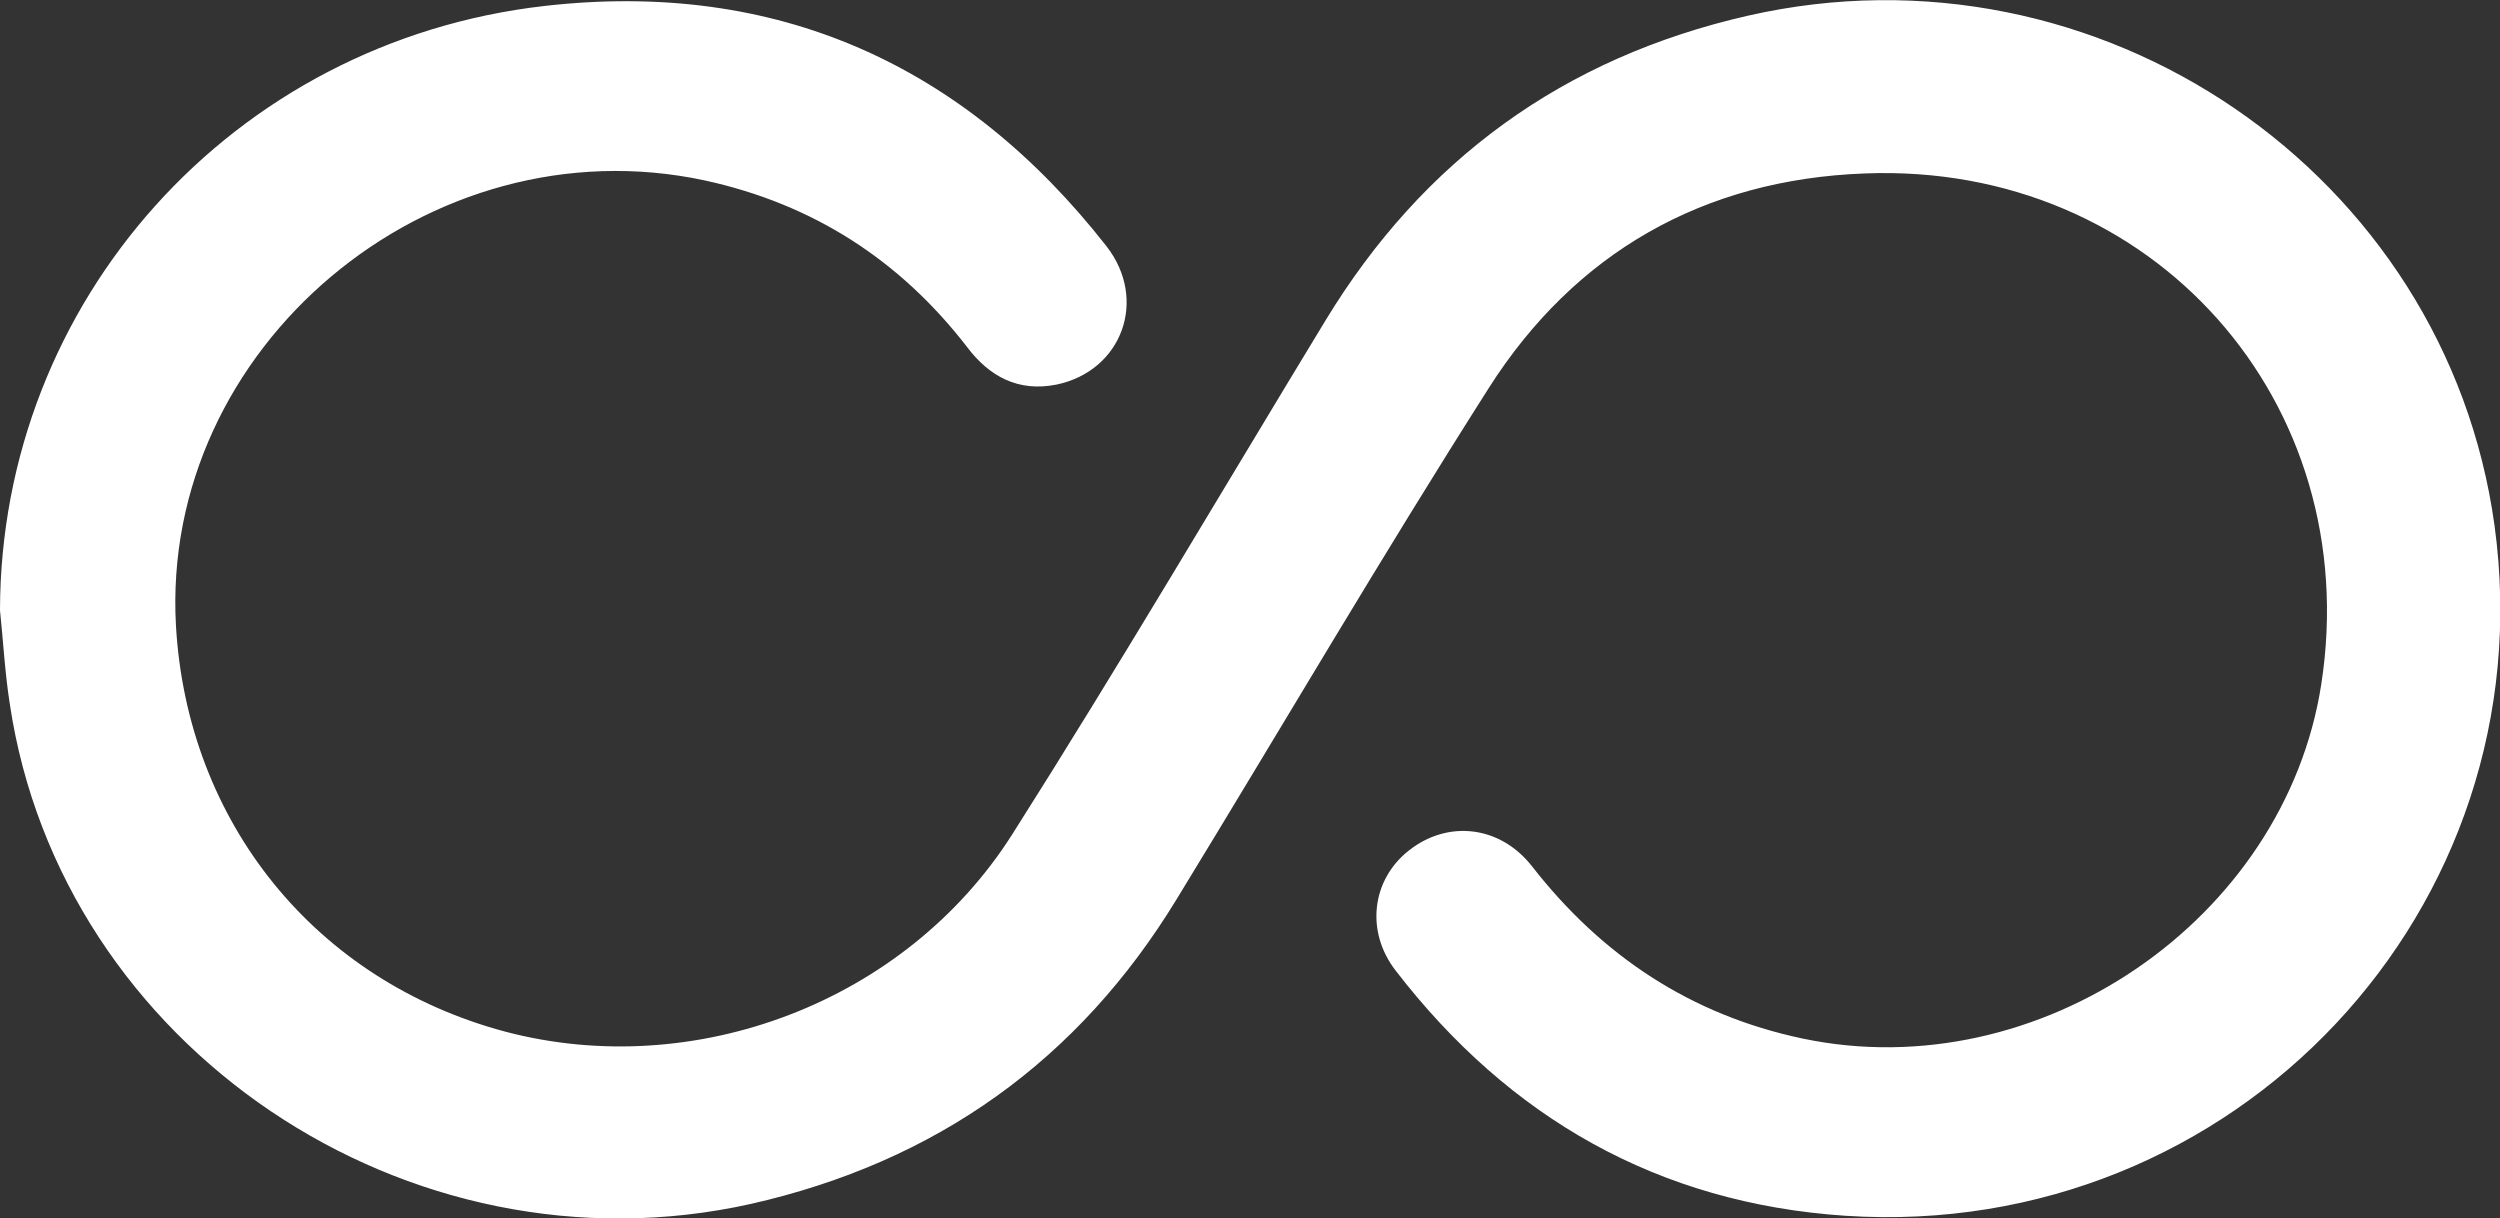<svg width="119" height="58" viewBox="0 0 119 58" fill="none" xmlns="http://www.w3.org/2000/svg">
<rect x="0" y="0" width="119" height="58" fill="#333333" stroke="none"/>
<g clip-path="url(#clip0_38_100)">
<path d="M0 29.051C0.026 14.359 11.047 1.974 25.932 0.282C36.978 -0.974 45.899 3.077 52.667 11.718C54.664 14.282 53.393 17.667 50.281 18.308C48.466 18.667 47.092 17.923 46.029 16.513C42.839 12.385 38.716 9.718 33.556 8.59C20.434 5.769 7.624 16.538 8.376 29.795C8.92 39.154 15.014 46.692 24.039 49.103C33.037 51.487 43.098 47.718 48.181 39.718C53.289 31.667 58.139 23.41 63.092 15.257C67.733 7.615 74.424 2.744 83.214 0.744C99.914 -3.051 116.433 8.231 118.741 25.026C121.23 43.231 106.397 59.077 87.856 57.872C78.936 57.282 71.831 53.205 66.437 46.205C64.984 44.333 65.296 41.872 67.059 40.487C68.9 39.026 71.39 39.282 72.92 41.231C76.239 45.487 80.466 48.308 85.808 49.436C97.036 51.795 108.757 43.795 110.494 32.564C112.569 19.154 102.482 7.718 88.764 8.256C81.088 8.539 74.968 12.026 70.871 18.462C65.763 26.487 60.965 34.692 56.012 42.795C51.344 50.462 44.576 55.308 35.734 57.308C19.397 60.949 2.904 49.821 0.467 33.513C0.233 32.026 0.156 30.538 0 29.051Z" fill="white"/>
</g>
<defs>
<clipPath id="clip0_38_100">
<rect width="119" height="58" fill="white"/>
</clipPath>
</defs>
</svg>
